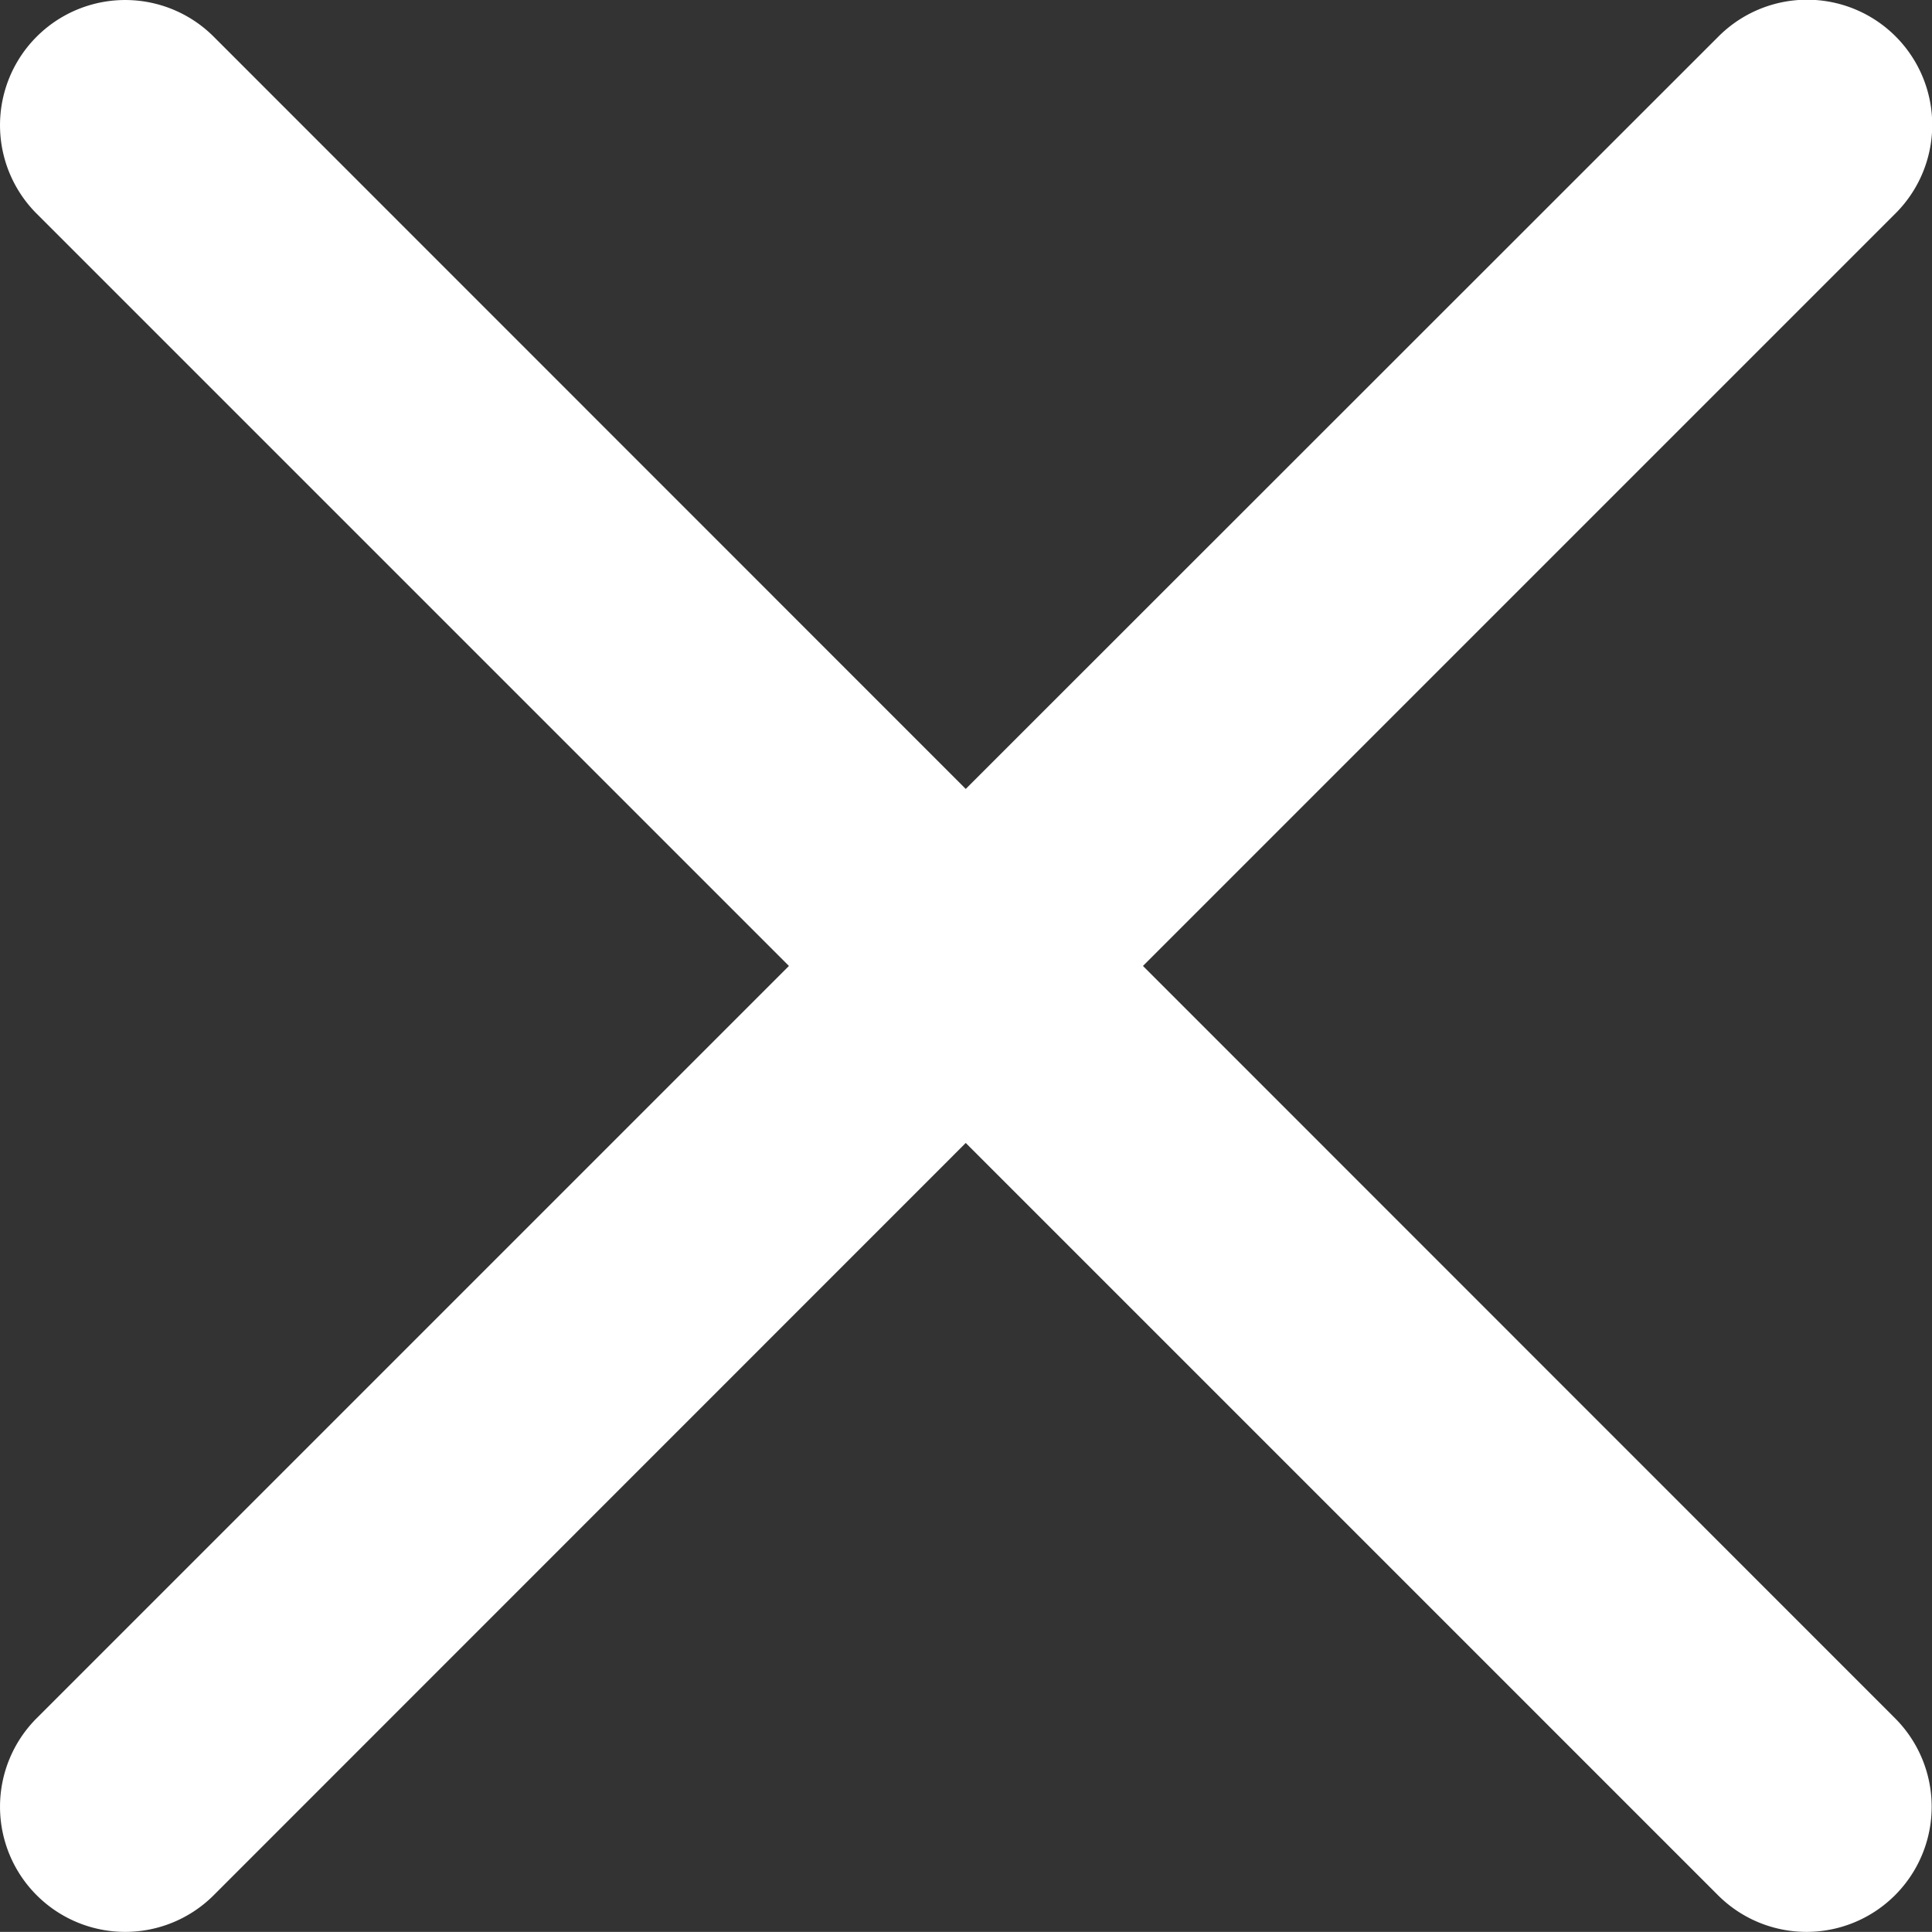 <svg xmlns="http://www.w3.org/2000/svg" width="18.805" height="18.804" viewBox="0 0 18.805 18.804">
  <rect x="0" y="0" width="18.805" height="18.804" fill="#333333" stroke="none"/>
  <g id="Group_42699" data-name="Group 42699" transform="translate(0 -0.136)">
    <path id="Path_8054" data-name="Path 8054" d="M11.125,9.538l7.322-7.322A1.218,1.218,0,1,0,16.725.493L9.4,7.815,2.08.493A1.218,1.218,0,0,0,.357,2.216L7.679,9.538.357,16.86A1.218,1.218,0,1,0,2.08,18.583L9.4,11.261l7.322,7.322a1.218,1.218,0,0,0,1.723-1.723Zm0,0" transform="translate(0)" fill="#fff"/>
  </g>
</svg>
